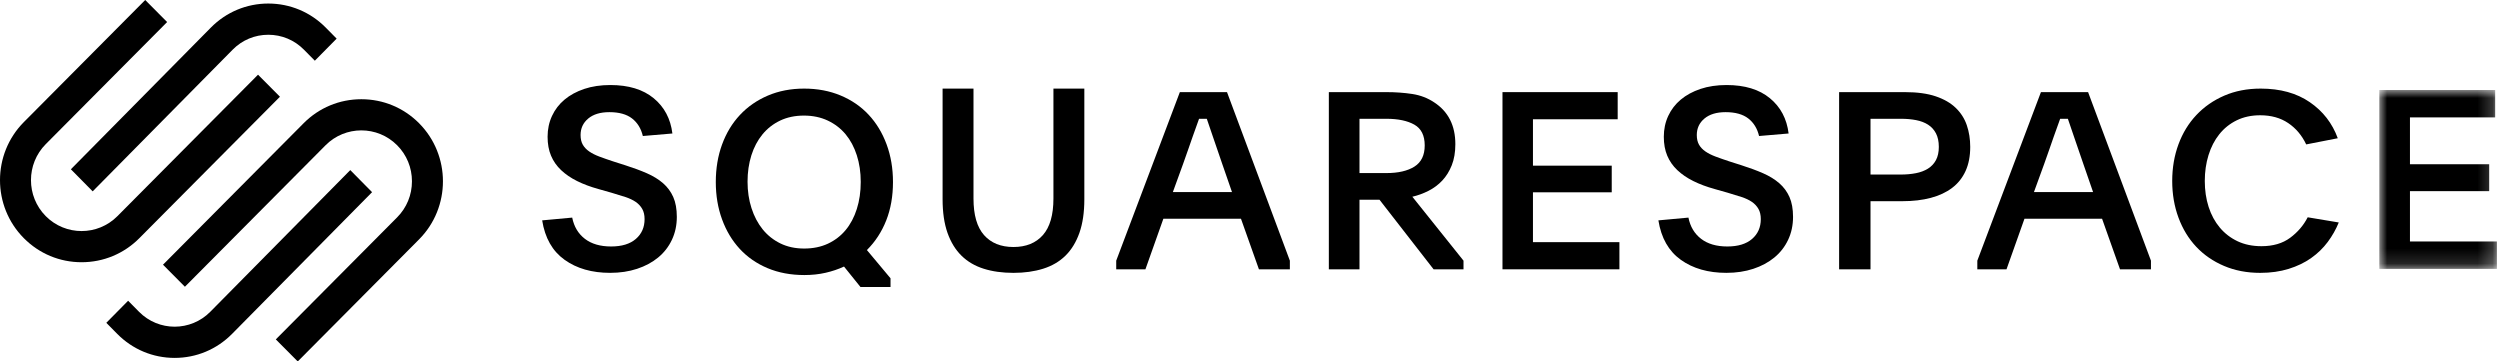 <svg width="166" height="24" viewBox="0 0 166 24" fill="none" xmlns="http://www.w3.org/2000/svg">
<path fill-rule="evenodd" clip-rule="evenodd" d="M6.154 12.706L15.448 3.299C16.079 2.659 16.919 2.308 17.815 2.308C18.71 2.308 19.55 2.659 20.181 3.298L20.905 4.031L22.353 2.565L21.629 1.832C20.612 0.802 19.257 0.235 17.814 0.235C16.372 0.236 15.017 0.803 14 1.833L4.706 11.24L6.154 12.706Z" fill="black"/>
<path fill-rule="evenodd" clip-rule="evenodd" d="M18.588 6.423L17.133 4.959L7.796 14.353C6.485 15.672 4.351 15.672 3.04 14.353C1.729 13.034 1.729 10.888 3.04 9.569L11.097 1.464L9.642 0L1.585 8.105C-0.528 10.231 -0.528 13.691 1.585 15.817C2.607 16.845 3.968 17.412 5.417 17.412C6.867 17.412 8.229 16.845 9.251 15.817L18.588 6.423Z" fill="black"/>
<path fill-rule="evenodd" clip-rule="evenodd" d="M27.826 8.182C26.804 7.154 25.443 6.588 23.993 6.588C22.544 6.588 21.182 7.154 20.16 8.183L10.823 17.576L12.278 19.04L21.616 9.647C22.927 8.328 25.06 8.328 26.371 9.646C27.005 10.284 27.354 11.133 27.354 12.038C27.354 12.943 27.005 13.793 26.371 14.431L18.314 22.536L19.77 24L27.826 15.895C29.94 13.769 29.94 10.309 27.826 8.182Z" fill="black"/>
<path fill-rule="evenodd" clip-rule="evenodd" d="M23.258 11.294L13.964 20.701C12.659 22.022 10.536 22.023 9.231 20.702L8.507 19.969L7.059 21.435L7.783 22.168C8.8 23.198 10.154 23.765 11.598 23.765C13.04 23.764 14.395 23.197 15.412 22.167L24.706 12.76L23.258 11.294Z" fill="black"/>
<path fill-rule="evenodd" clip-rule="evenodd" d="M37.994 14.449C38.114 15.049 38.395 15.519 38.836 15.858C39.277 16.197 39.858 16.366 40.577 16.366C41.285 16.366 41.833 16.2 42.219 15.866C42.606 15.533 42.8 15.094 42.8 14.549C42.8 14.282 42.748 14.057 42.645 13.874C42.541 13.691 42.397 13.535 42.212 13.407C42.026 13.28 41.797 13.171 41.525 13.082C41.253 12.993 40.947 12.899 40.609 12.799L39.727 12.549C39.204 12.404 38.735 12.229 38.321 12.023C37.907 11.818 37.553 11.576 37.259 11.298C36.965 11.02 36.741 10.701 36.589 10.339C36.436 9.978 36.36 9.558 36.36 9.081C36.36 8.581 36.458 8.119 36.654 7.697C36.85 7.275 37.128 6.913 37.488 6.613C37.847 6.313 38.283 6.077 38.795 5.904C39.307 5.733 39.885 5.646 40.528 5.646C41.737 5.646 42.696 5.938 43.405 6.522C44.113 7.105 44.527 7.886 44.647 8.864L42.685 9.031C42.565 8.531 42.326 8.142 41.966 7.864C41.607 7.586 41.105 7.447 40.462 7.447C39.863 7.447 39.395 7.589 39.057 7.872C38.719 8.156 38.55 8.52 38.55 8.964C38.55 9.22 38.599 9.434 38.697 9.606C38.795 9.778 38.937 9.928 39.122 10.056C39.307 10.184 39.533 10.298 39.8 10.398C40.067 10.498 40.37 10.604 40.708 10.715L41.541 10.981C42.064 11.148 42.536 11.323 42.955 11.506C43.374 11.69 43.731 11.909 44.026 12.165C44.32 12.421 44.546 12.726 44.704 13.082C44.862 13.438 44.941 13.877 44.941 14.399C44.941 14.955 44.832 15.464 44.614 15.925C44.396 16.386 44.092 16.778 43.699 17.1C43.307 17.422 42.841 17.673 42.301 17.85C41.762 18.028 41.165 18.117 40.512 18.117C39.302 18.117 38.294 17.828 37.488 17.25C36.681 16.672 36.185 15.8 36 14.632L37.994 14.449Z" fill="black"/>
<path fill-rule="evenodd" clip-rule="evenodd" d="M53.379 7.675C52.791 7.675 52.265 7.786 51.802 8.006C51.339 8.227 50.947 8.534 50.626 8.925C50.304 9.318 50.059 9.782 49.89 10.317C49.722 10.853 49.637 11.435 49.637 12.065C49.637 12.694 49.724 13.279 49.899 13.82C50.072 14.361 50.321 14.831 50.642 15.229C50.963 15.626 51.355 15.938 51.819 16.164C52.281 16.39 52.807 16.503 53.395 16.503C53.984 16.503 54.509 16.396 54.972 16.181C55.435 15.965 55.827 15.665 56.149 15.278C56.47 14.892 56.718 14.425 56.892 13.878C57.066 13.332 57.153 12.732 57.153 12.081C57.153 11.441 57.066 10.85 56.892 10.309C56.718 9.768 56.47 9.304 56.149 8.917C55.827 8.531 55.432 8.227 54.964 8.006C54.496 7.786 53.967 7.675 53.379 7.675ZM53.395 5.883C54.278 5.883 55.084 6.035 55.814 6.339C56.543 6.643 57.164 7.069 57.676 7.617C58.188 8.165 58.586 8.82 58.869 9.584C59.152 10.347 59.294 11.182 59.294 12.089C59.294 13.03 59.144 13.879 58.845 14.637C58.545 15.395 58.118 16.05 57.562 16.603L59.131 18.479V19.059H57.137L56.042 17.699C55.661 17.876 55.252 18.014 54.817 18.113C54.381 18.213 53.913 18.263 53.412 18.263C52.507 18.263 51.693 18.11 50.969 17.806C50.244 17.502 49.629 17.076 49.122 16.529C48.616 15.981 48.224 15.329 47.946 14.57C47.668 13.812 47.529 12.986 47.529 12.089C47.529 11.182 47.668 10.35 47.946 9.592C48.224 8.834 48.618 8.181 49.131 7.634C49.642 7.086 50.261 6.657 50.985 6.347C51.71 6.038 52.513 5.883 53.395 5.883Z" fill="black"/>
<path fill-rule="evenodd" clip-rule="evenodd" d="M67.294 16.401C68.13 16.401 68.781 16.137 69.248 15.61C69.714 15.082 69.948 14.273 69.948 13.184V5.883H72V13.234C72 14.101 71.891 14.842 71.674 15.459C71.456 16.076 71.147 16.582 70.746 16.977C70.344 17.371 69.85 17.66 69.264 17.843C68.678 18.027 68.021 18.118 67.294 18.118C66.555 18.118 65.896 18.027 65.316 17.843C64.734 17.66 64.243 17.371 63.842 16.977C63.44 16.582 63.131 16.076 62.913 15.459C62.696 14.842 62.588 14.101 62.588 13.234V5.883H64.64V13.184C64.64 14.273 64.873 15.082 65.34 15.61C65.807 16.137 66.458 16.401 67.294 16.401Z" fill="black"/>
<path fill-rule="evenodd" clip-rule="evenodd" d="M77.878 12.753H81.804L81.157 10.885C80.903 10.154 80.699 9.558 80.545 9.1C80.39 8.641 80.252 8.237 80.131 7.887H79.617C79.551 8.073 79.484 8.258 79.418 8.444C79.352 8.63 79.278 8.838 79.195 9.067C79.112 9.296 79.021 9.558 78.921 9.853C78.822 10.148 78.7 10.492 78.557 10.885L77.878 12.753ZM74.117 17.308L78.342 6.117H81.473L85.647 17.308V17.882H83.593L82.4 14.523H77.248L76.056 17.882H74.117V17.308Z" fill="black"/>
<path fill-rule="evenodd" clip-rule="evenodd" d="M90.27 11.492H92.058C92.846 11.492 93.466 11.348 93.92 11.061C94.374 10.774 94.601 10.306 94.601 9.656C94.601 8.996 94.371 8.536 93.912 8.276C93.453 8.017 92.835 7.887 92.058 7.887H90.27V11.492ZM97.177 17.882H95.191L91.598 13.261H90.27V17.882H88.235V6.117H92.058C92.659 6.117 93.231 6.158 93.772 6.24C94.314 6.322 94.803 6.51 95.241 6.805C96.17 7.417 96.635 8.34 96.635 9.573C96.635 10.109 96.556 10.576 96.397 10.975C96.238 11.373 96.028 11.711 95.766 11.99C95.503 12.269 95.2 12.495 94.855 12.67C94.511 12.845 94.152 12.976 93.78 13.063L97.177 17.308V17.882Z" fill="black"/>
<path fill-rule="evenodd" clip-rule="evenodd" d="M99.765 6.117H107.414V7.919H101.788V11H107.019V12.769H101.788V16.079H107.529V17.882H99.765V6.117Z" fill="black"/>
<path fill-rule="evenodd" clip-rule="evenodd" d="M112.112 14.449C112.231 15.049 112.512 15.519 112.953 15.858C113.395 16.197 113.975 16.366 114.694 16.366C115.402 16.366 115.95 16.2 116.337 15.866C116.723 15.533 116.917 15.094 116.917 14.549C116.917 14.282 116.865 14.057 116.762 13.874C116.658 13.691 116.514 13.535 116.329 13.407C116.143 13.28 115.914 13.171 115.642 13.082C115.37 12.993 115.064 12.899 114.726 12.799L113.844 12.549C113.321 12.404 112.852 12.229 112.438 12.023C112.024 11.818 111.67 11.576 111.376 11.298C111.082 11.02 110.858 10.701 110.706 10.339C110.553 9.978 110.477 9.558 110.477 9.081C110.477 8.581 110.575 8.119 110.771 7.697C110.967 7.275 111.245 6.913 111.605 6.613C111.964 6.313 112.4 6.077 112.912 5.904C113.424 5.733 114.002 5.646 114.645 5.646C115.854 5.646 116.813 5.938 117.522 6.522C118.23 7.105 118.644 7.886 118.764 8.864L116.802 9.031C116.683 8.531 116.443 8.142 116.084 7.864C115.724 7.586 115.222 7.447 114.58 7.447C113.98 7.447 113.512 7.589 113.174 7.872C112.836 8.156 112.667 8.52 112.667 8.964C112.667 9.22 112.716 9.434 112.814 9.606C112.912 9.778 113.054 9.928 113.239 10.056C113.424 10.184 113.651 10.298 113.918 10.398C114.185 10.498 114.487 10.604 114.825 10.715L115.658 10.981C116.181 11.148 116.653 11.323 117.072 11.506C117.491 11.69 117.849 11.909 118.143 12.165C118.437 12.421 118.663 12.726 118.821 13.082C118.979 13.438 119.058 13.877 119.058 14.399C119.058 14.955 118.949 15.464 118.731 15.925C118.513 16.386 118.208 16.778 117.816 17.1C117.424 17.422 116.958 17.673 116.418 17.85C115.879 18.028 115.282 18.117 114.629 18.117C113.419 18.117 112.411 17.828 111.605 17.25C110.798 16.672 110.303 15.8 110.117 14.632L112.112 14.449Z" fill="black"/>
<path fill-rule="evenodd" clip-rule="evenodd" d="M124.202 11.59H126.203C126.57 11.59 126.907 11.56 127.212 11.5C127.518 11.441 127.785 11.341 128.013 11.2C128.241 11.059 128.419 10.87 128.547 10.632C128.674 10.393 128.738 10.101 128.738 9.754C128.738 9.397 128.674 9.097 128.547 8.853C128.419 8.61 128.243 8.418 128.021 8.277C127.799 8.136 127.535 8.036 127.229 7.976C126.923 7.917 126.592 7.887 126.237 7.887H124.202V11.59ZM122.117 6.117H126.487C127.298 6.117 127.98 6.21 128.53 6.396C129.08 6.581 129.525 6.838 129.864 7.166C130.203 7.494 130.448 7.878 130.598 8.321C130.748 8.763 130.823 9.241 130.823 9.755C130.823 10.367 130.72 10.899 130.515 11.352C130.309 11.805 130.012 12.18 129.622 12.475C129.233 12.769 128.761 12.991 128.205 13.138C127.649 13.286 127.021 13.359 126.32 13.359H124.202V17.882H122.117V6.117Z" fill="black"/>
<path fill-rule="evenodd" clip-rule="evenodd" d="M135.054 12.753H138.98L138.334 10.885C138.08 10.154 137.876 9.558 137.721 9.1C137.567 8.641 137.428 8.237 137.307 7.887H136.794C136.728 8.073 136.661 8.258 136.595 8.444C136.529 8.63 136.454 8.838 136.371 9.067C136.288 9.296 136.198 9.558 136.098 9.853C135.999 10.148 135.877 10.492 135.734 10.885L135.054 12.753ZM131.294 17.308L135.518 6.117H138.649L142.823 17.308V17.882H140.769L139.577 14.523H134.425L133.232 17.882H131.294V17.308Z" fill="black"/>
<path fill-rule="evenodd" clip-rule="evenodd" d="M155.294 14.772C155.107 15.232 154.862 15.664 154.56 16.069C154.257 16.475 153.891 16.83 153.462 17.133C153.033 17.437 152.535 17.677 151.968 17.853C151.401 18.029 150.772 18.118 150.078 18.118C149.198 18.118 148.397 17.965 147.677 17.658C146.956 17.353 146.341 16.929 145.831 16.388C145.322 15.846 144.928 15.201 144.651 14.452C144.374 13.704 144.235 12.892 144.235 12.017C144.235 11.142 144.374 10.33 144.651 9.581C144.928 8.832 145.324 8.184 145.839 7.638C146.354 7.091 146.973 6.662 147.693 6.35C148.414 6.038 149.22 5.883 150.111 5.883C151.409 5.883 152.497 6.184 153.371 6.785C154.246 7.386 154.865 8.184 155.228 9.179L153.132 9.589C152.846 8.988 152.447 8.515 151.935 8.171C151.423 7.826 150.805 7.654 150.078 7.654C149.495 7.654 148.975 7.766 148.518 7.989C148.062 8.212 147.677 8.52 147.363 8.912C147.05 9.304 146.81 9.767 146.645 10.301C146.48 10.835 146.398 11.407 146.398 12.017C146.398 12.638 146.483 13.212 146.653 13.741C146.824 14.269 147.071 14.726 147.396 15.113C147.721 15.5 148.114 15.802 148.576 16.02C149.038 16.238 149.567 16.347 150.161 16.347C150.931 16.347 151.566 16.161 152.067 15.789C152.568 15.417 152.956 14.964 153.231 14.428L155.294 14.772Z" fill="black"/>
<mask id="mask0_483_41512" style="mask-type:alpha" maskUnits="userSpaceOnUse" x="157" y="5" width="9" height="13">
<path d="M157.986 5.976H165.795V17.854H157.986V5.976Z" fill="white"/>
</mask>
<g mask="url(#mask0_483_41512)">
<path fill-rule="evenodd" clip-rule="evenodd" d="M157.986 5.976H165.679V7.795H160.021V10.906H165.282V12.692H160.021V16.034H165.795V17.854H157.986V5.976Z" fill="black"/>
</g>
</svg>
